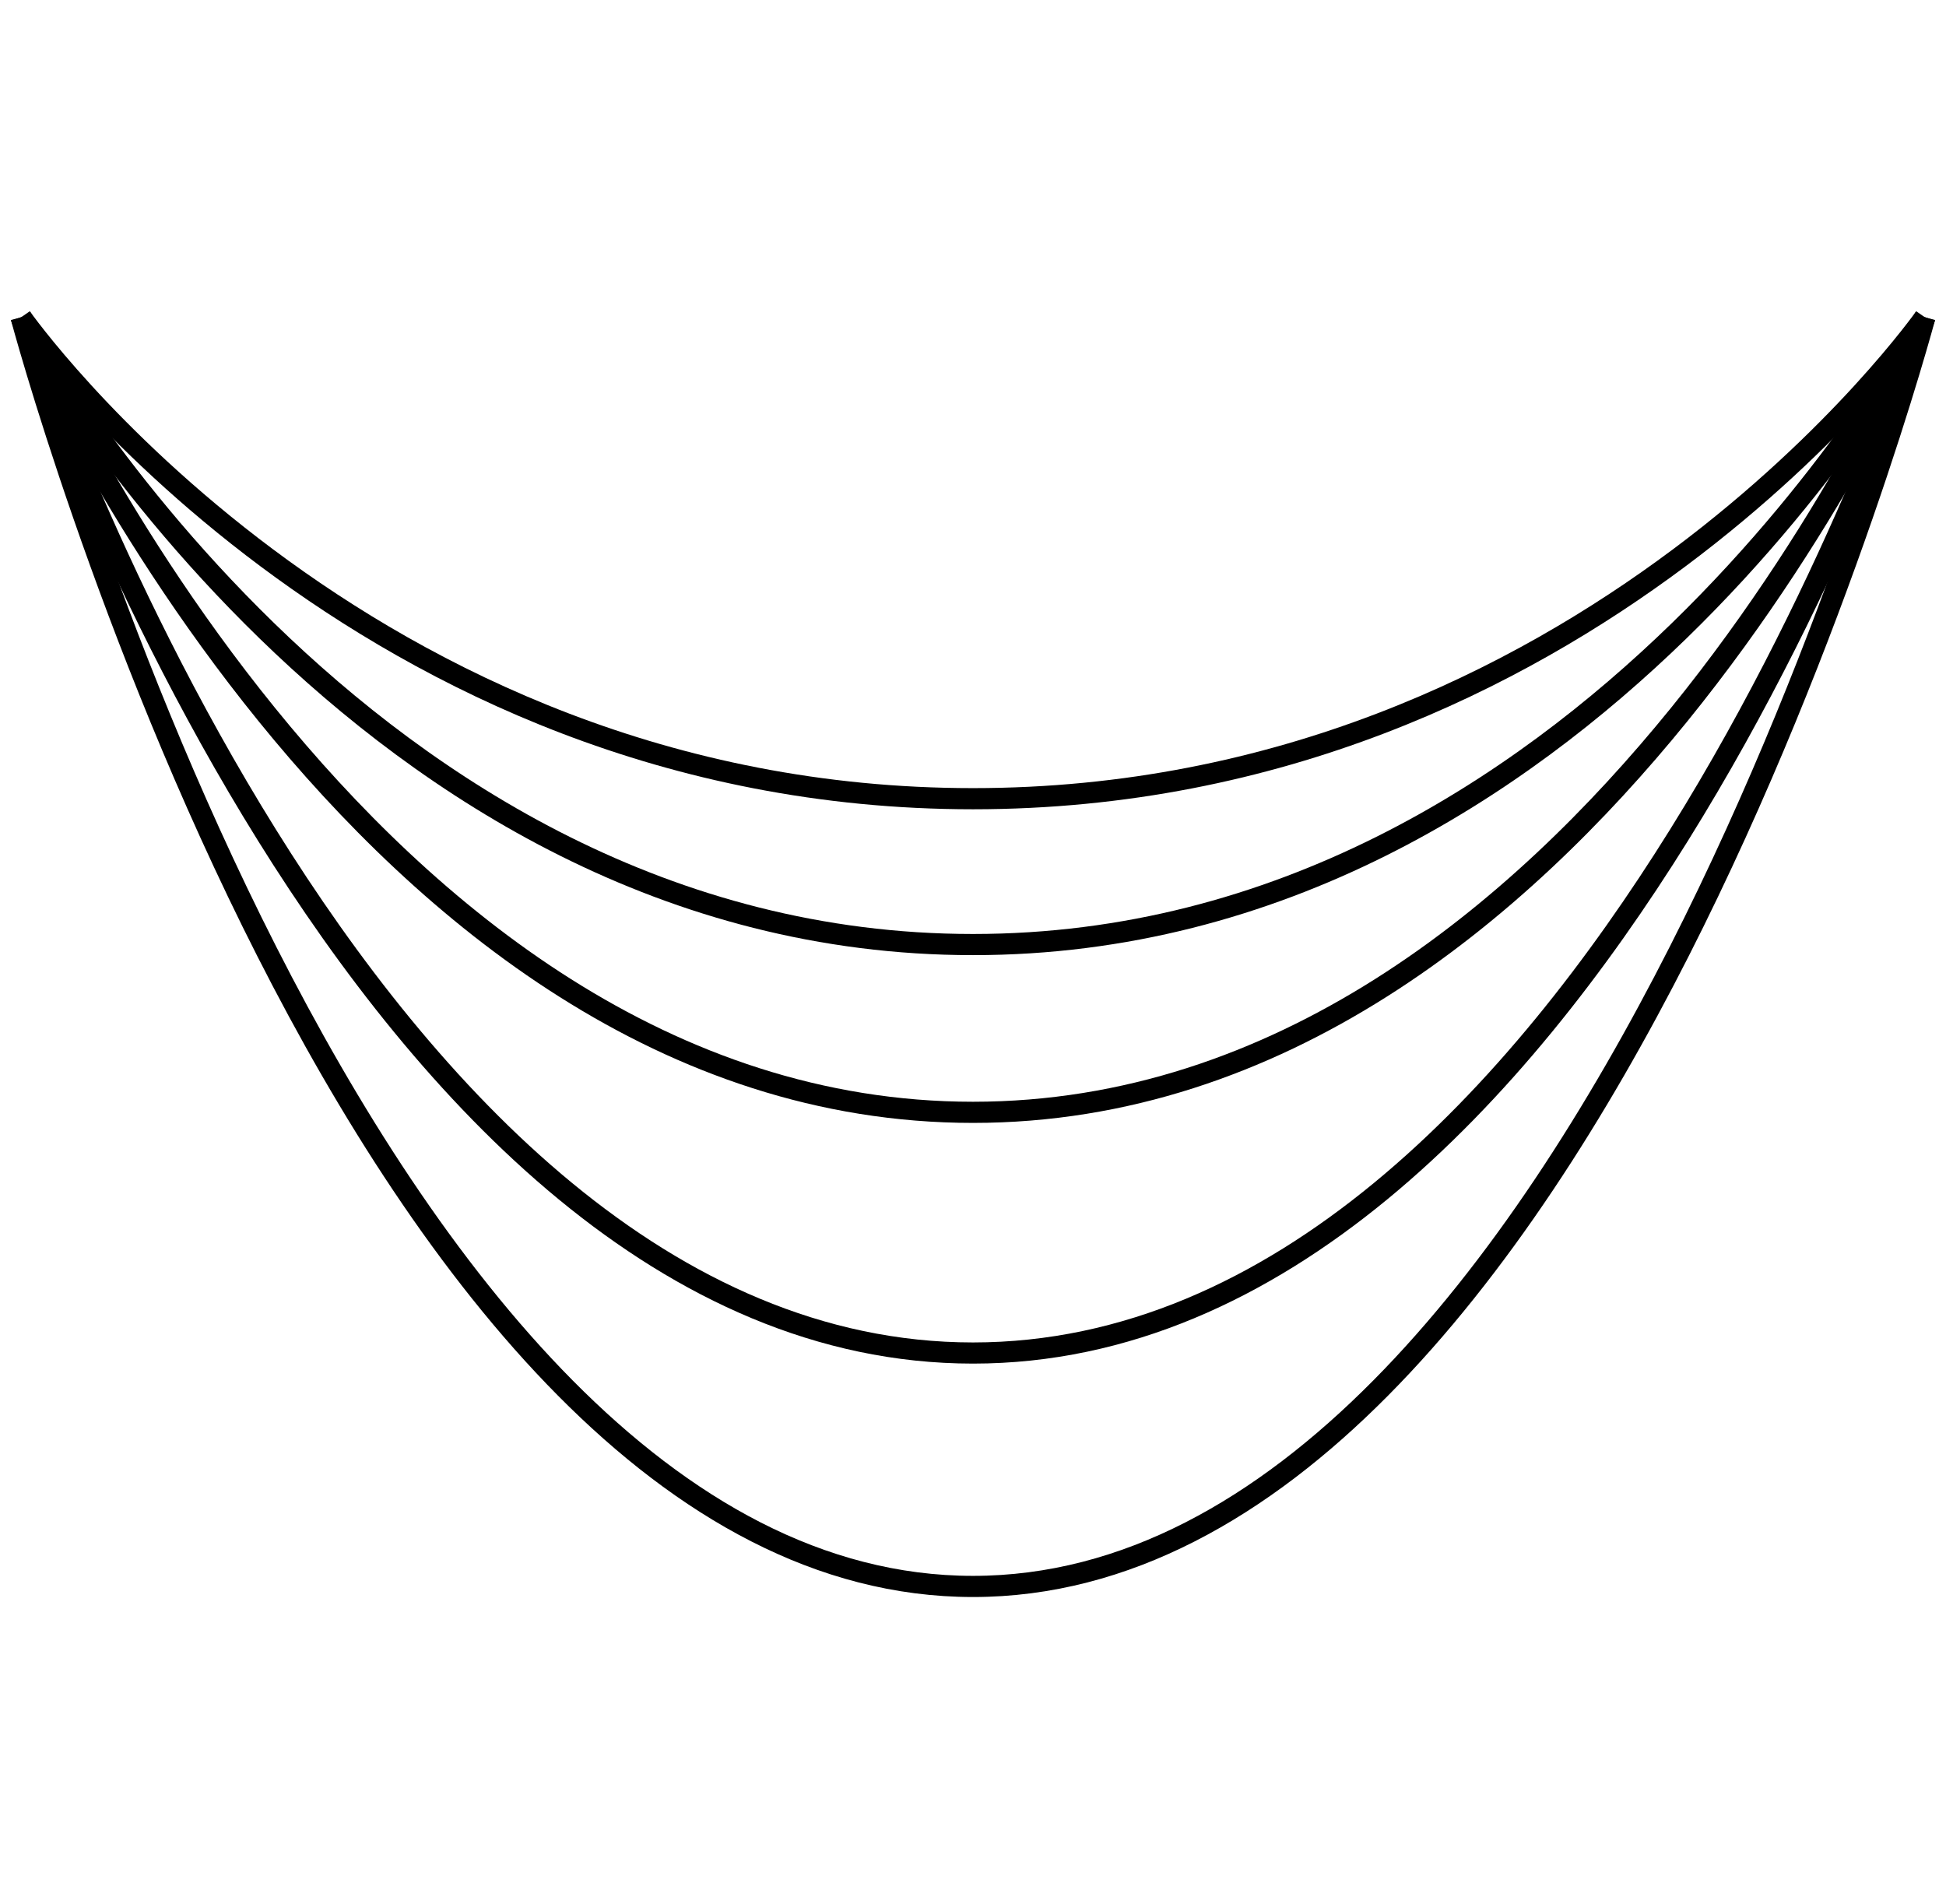 <svg width="92" height="90" viewBox="0 0 92 90" fill="none" xmlns="http://www.w3.org/2000/svg">
<path d="M1 15C1 15 16.993 75 46 75C75.007 75 91 15 91 15" stroke="black"/>
<path d="M1 15C1 15 16.993 52.586 46 52.586C75.007 52.586 91 15 91 15" stroke="black"/>
<path d="M1 15C1 15 16.993 63.965 46 63.965C75.007 63.965 91 15 91 15" stroke="black"/>
<path d="M1 15C1 15 16.993 44.655 46 44.655C75.007 44.655 91 15 91 15" stroke="black"/>
<path d="M1 15C1 15 16.993 37.759 46 37.759C75.007 37.759 91 15 91 15" stroke="black"/>
</svg>
